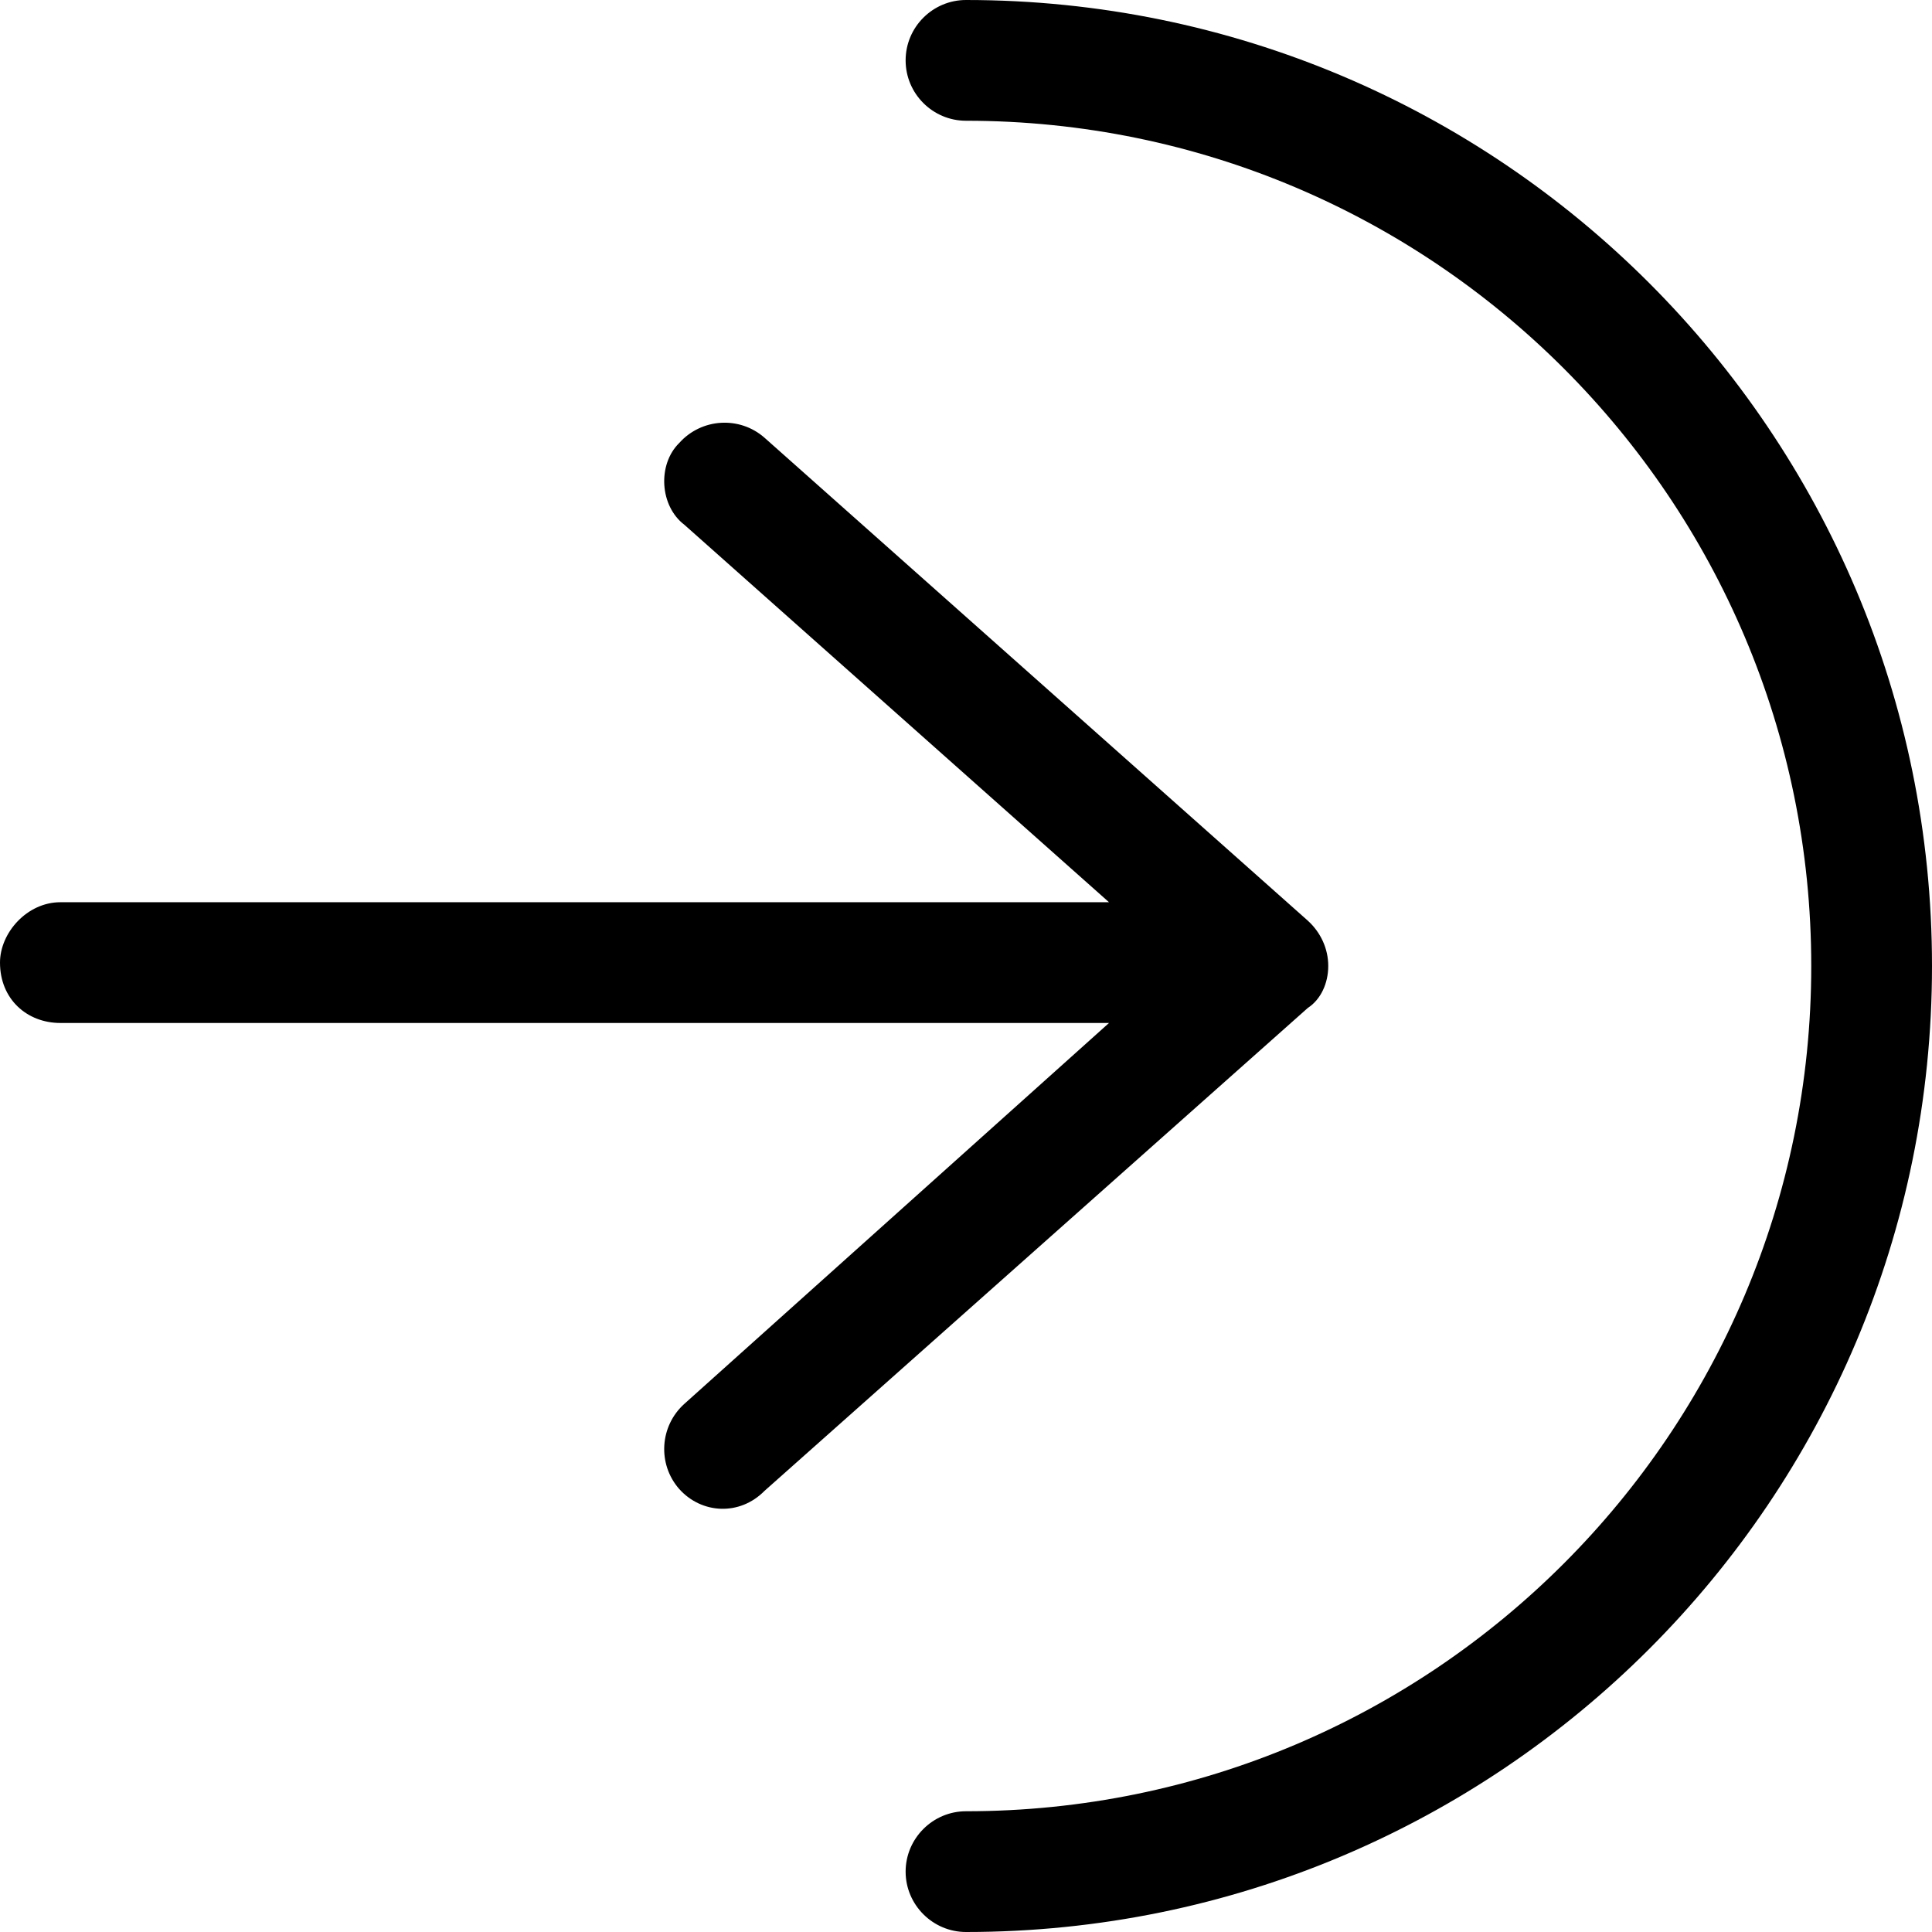 <svg xmlns="http://www.w3.org/2000/svg" viewBox="0 0 512 512"><!--! Font Awesome Pro 6.3.0 by @fontawesome - https://fontawesome.com License - https://fontawesome.com/license (Commercial License) Copyright 2023 Fonticons, Inc. --><path d="M480 256C480 132.3 379.7 32 256 32C247.2 32 240 24.84 240 16C240 7.164 247.2 0 256 0C397.4 0 512 114.6 512 256C512 397.4 397.4 512 256 512C247.2 512 240 504.8 240 496C240 487.2 247.2 480 256 480C379.7 480 480 379.7 480 256zM346.6 244C350 247.1 352 251.4 352 256C352 260.6 350 264.9 346.6 267.1L202.6 395.1C196 401.8 185.9 401.2 180 394.6C174.2 388 174.8 377.9 181.4 372L293.9 271.1H16C7.164 271.1 0 264.8 0 255.1C0 247.2 7.164 239.1 16 239.1H293.9L181.4 139.1C174.8 134.1 174.2 123.1 180 117.4C185.9 110.8 196 110.2 202.6 116L346.6 244z"/></svg>